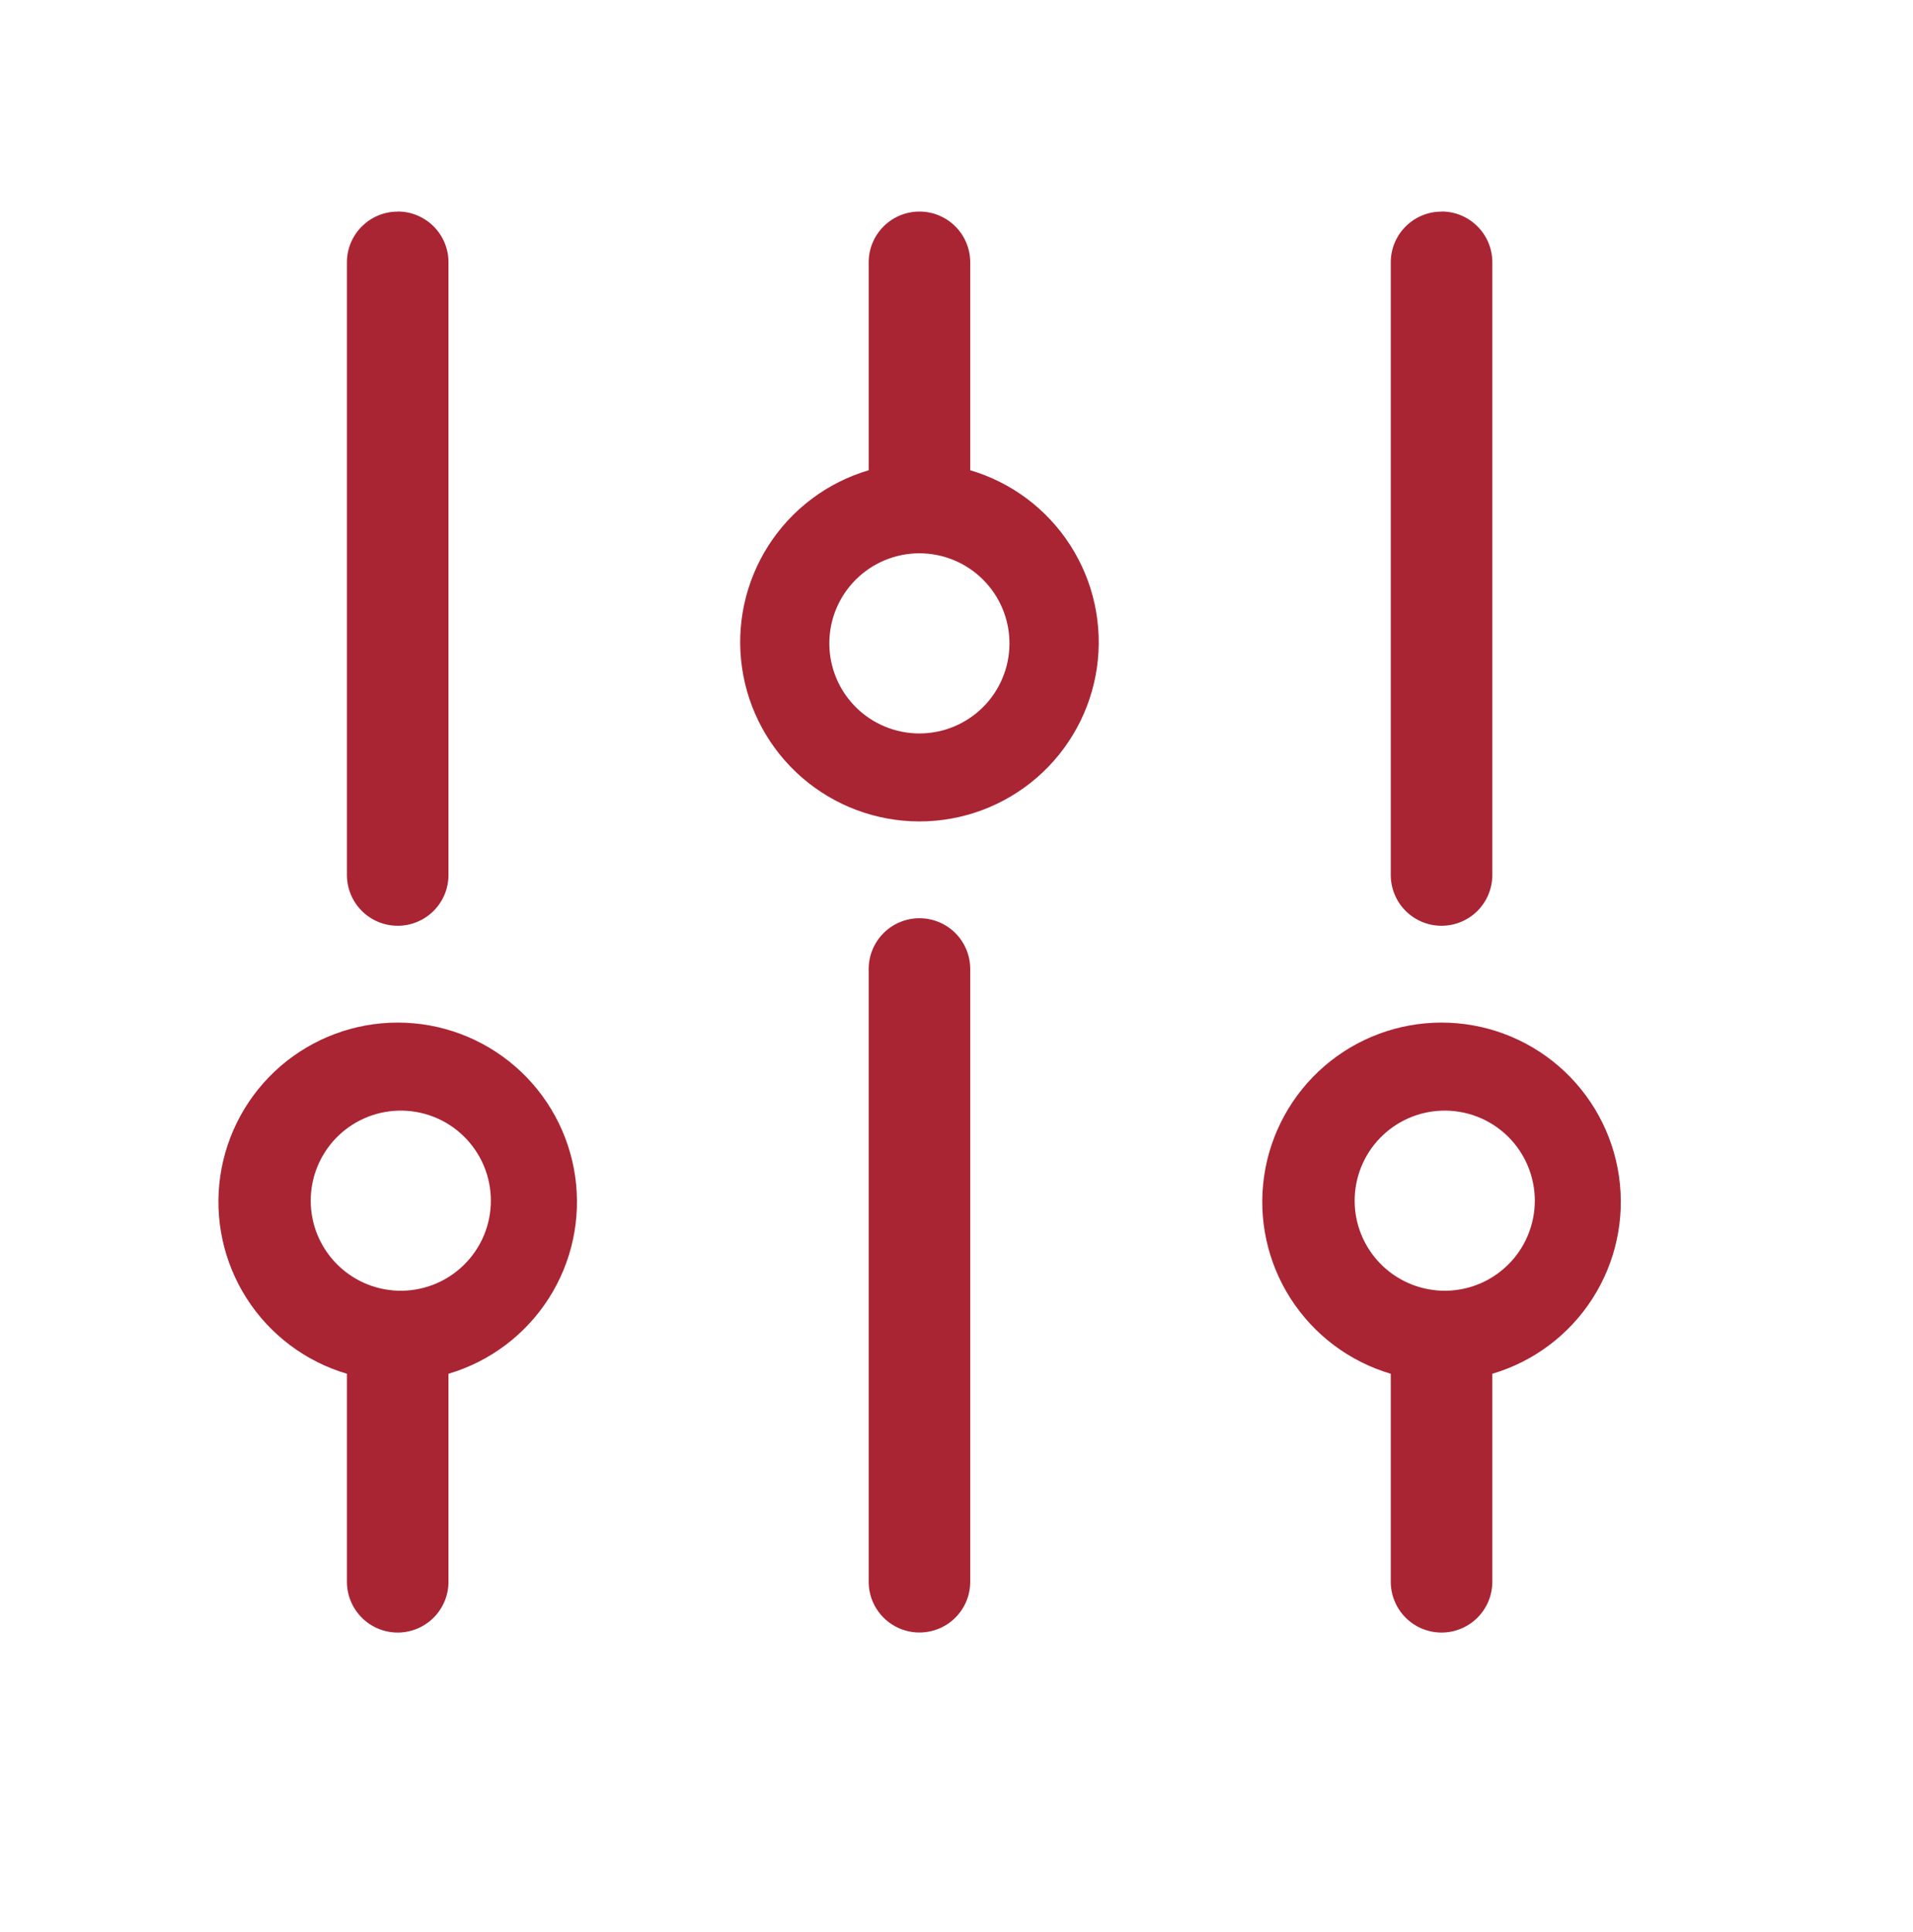 <svg width="100" height="101" viewBox="0 0 100 101" fill="none" xmlns="http://www.w3.org/2000/svg">
<g clip-path="url(#clip0_1084_5475)">
<path d="M50.718 24.583C52.879 25.221 54.737 26.616 55.953 28.513C57.169 30.41 57.661 32.681 57.339 34.911C57.016 37.141 55.901 39.18 54.198 40.655C52.495 42.13 50.317 42.942 48.064 42.942C45.811 42.942 43.633 42.13 41.929 40.655C40.226 39.18 39.111 37.141 38.789 34.911C38.466 32.681 38.958 30.41 40.174 28.513C41.39 26.616 43.249 25.221 45.409 24.583V13.714C45.409 13.01 45.689 12.335 46.187 11.837C46.685 11.339 47.36 11.06 48.064 11.06C48.768 11.06 49.443 11.339 49.941 11.837C50.438 12.335 50.718 13.01 50.718 13.714V24.588V24.583ZM72.701 71.817C70.54 71.179 68.681 69.783 67.466 67.886C66.249 65.99 65.758 63.718 66.08 61.488C66.403 59.258 67.517 57.219 69.221 55.744C70.924 54.27 73.102 53.458 75.355 53.458C77.608 53.458 79.786 54.27 81.489 55.744C83.193 57.219 84.308 59.258 84.63 61.488C84.953 63.718 84.461 65.99 83.245 67.886C82.029 69.783 80.17 71.179 78.009 71.817V82.691C78.009 83.395 77.73 84.07 77.232 84.568C76.734 85.066 76.059 85.346 75.355 85.346C74.651 85.346 73.976 85.066 73.478 84.568C72.981 84.07 72.701 83.395 72.701 82.691V71.817ZM18.135 71.817C15.974 71.179 14.116 69.783 12.9 67.886C11.684 65.99 11.192 63.718 11.514 61.488C11.837 59.258 12.952 57.219 14.655 55.744C16.359 54.27 18.536 53.458 20.789 53.458C23.043 53.458 25.22 54.27 26.924 55.744C28.627 57.219 29.742 59.258 30.064 61.488C30.387 63.718 29.895 65.99 28.679 67.886C27.463 69.783 25.605 71.179 23.444 71.817V82.691C23.444 83.395 23.164 84.07 22.666 84.568C22.169 85.066 21.493 85.346 20.789 85.346C20.085 85.346 19.41 85.066 18.913 84.568C18.415 84.07 18.135 83.395 18.135 82.691V71.817ZM20.787 11.057C22.255 11.057 23.444 12.245 23.444 13.708V45.743C23.444 46.447 23.164 47.122 22.666 47.62C22.169 48.117 21.493 48.397 20.789 48.397C20.085 48.397 19.41 48.117 18.913 47.62C18.415 47.122 18.135 46.447 18.135 45.743V13.714C18.135 12.251 19.324 11.063 20.787 11.063V11.057ZM20.787 67.474C21.418 67.496 22.048 67.391 22.638 67.164C23.228 66.938 23.767 66.594 24.221 66.155C24.676 65.716 25.038 65.19 25.285 64.608C25.532 64.026 25.659 63.401 25.659 62.768C25.659 62.136 25.532 61.511 25.285 60.929C25.038 60.347 24.676 59.821 24.221 59.381C23.767 58.942 23.228 58.599 22.638 58.373C22.048 58.146 21.418 58.041 20.787 58.063C19.567 58.105 18.411 58.62 17.564 59.497C16.716 60.375 16.242 61.548 16.242 62.768C16.242 63.989 16.716 65.161 17.564 66.039C18.411 66.917 19.567 67.431 20.787 67.474ZM75.358 11.057C76.821 11.057 78.009 12.245 78.009 13.708V45.743C78.009 46.447 77.73 47.122 77.232 47.62C76.734 48.117 76.059 48.397 75.355 48.397C74.651 48.397 73.976 48.117 73.478 47.62C72.981 47.122 72.701 46.447 72.701 45.743V13.714C72.701 12.251 73.889 11.063 75.358 11.063V11.057ZM75.358 67.474C75.99 67.496 76.62 67.391 77.21 67.164C77.8 66.938 78.338 66.594 78.793 66.155C79.248 65.716 79.609 65.19 79.856 64.608C80.103 64.026 80.231 63.401 80.231 62.768C80.231 62.136 80.103 61.511 79.856 60.929C79.609 60.347 79.248 59.821 78.793 59.381C78.338 58.942 77.8 58.599 77.21 58.373C76.62 58.146 75.99 58.041 75.358 58.063C74.138 58.105 72.983 58.62 72.135 59.497C71.287 60.375 70.813 61.548 70.813 62.768C70.813 63.989 71.287 65.161 72.135 66.039C72.983 66.917 74.138 67.431 75.358 67.474ZM48.061 85.343C47.358 85.343 46.683 85.063 46.186 84.566C45.689 84.069 45.409 83.394 45.409 82.691V50.657C45.409 49.953 45.689 49.278 46.187 48.78C46.685 48.282 47.36 48.003 48.064 48.003C48.768 48.003 49.443 48.282 49.941 48.78C50.438 49.278 50.718 49.953 50.718 50.657V82.691C50.718 83.04 50.649 83.385 50.516 83.707C50.382 84.029 50.186 84.322 49.939 84.568C49.693 84.814 49.4 85.01 49.077 85.142C48.755 85.275 48.41 85.343 48.061 85.343ZM48.061 28.925C46.812 28.925 45.614 29.422 44.731 30.305C43.848 31.188 43.352 32.385 43.352 33.634C43.352 34.883 43.848 36.081 44.731 36.964C45.614 37.846 46.812 38.343 48.061 38.343C49.31 38.343 50.507 37.846 51.39 36.964C52.273 36.081 52.769 34.883 52.769 33.634C52.769 32.385 52.273 31.188 51.39 30.305C50.507 29.422 49.31 28.925 48.061 28.925Z" fill="#A92534"/>
</g>
<defs>
<clipPath id="clip0_1084_5475">
<rect width="80" height="80" fill="white" transform="translate(10 10.342)"/>
</clipPath>
</defs>
</svg>
